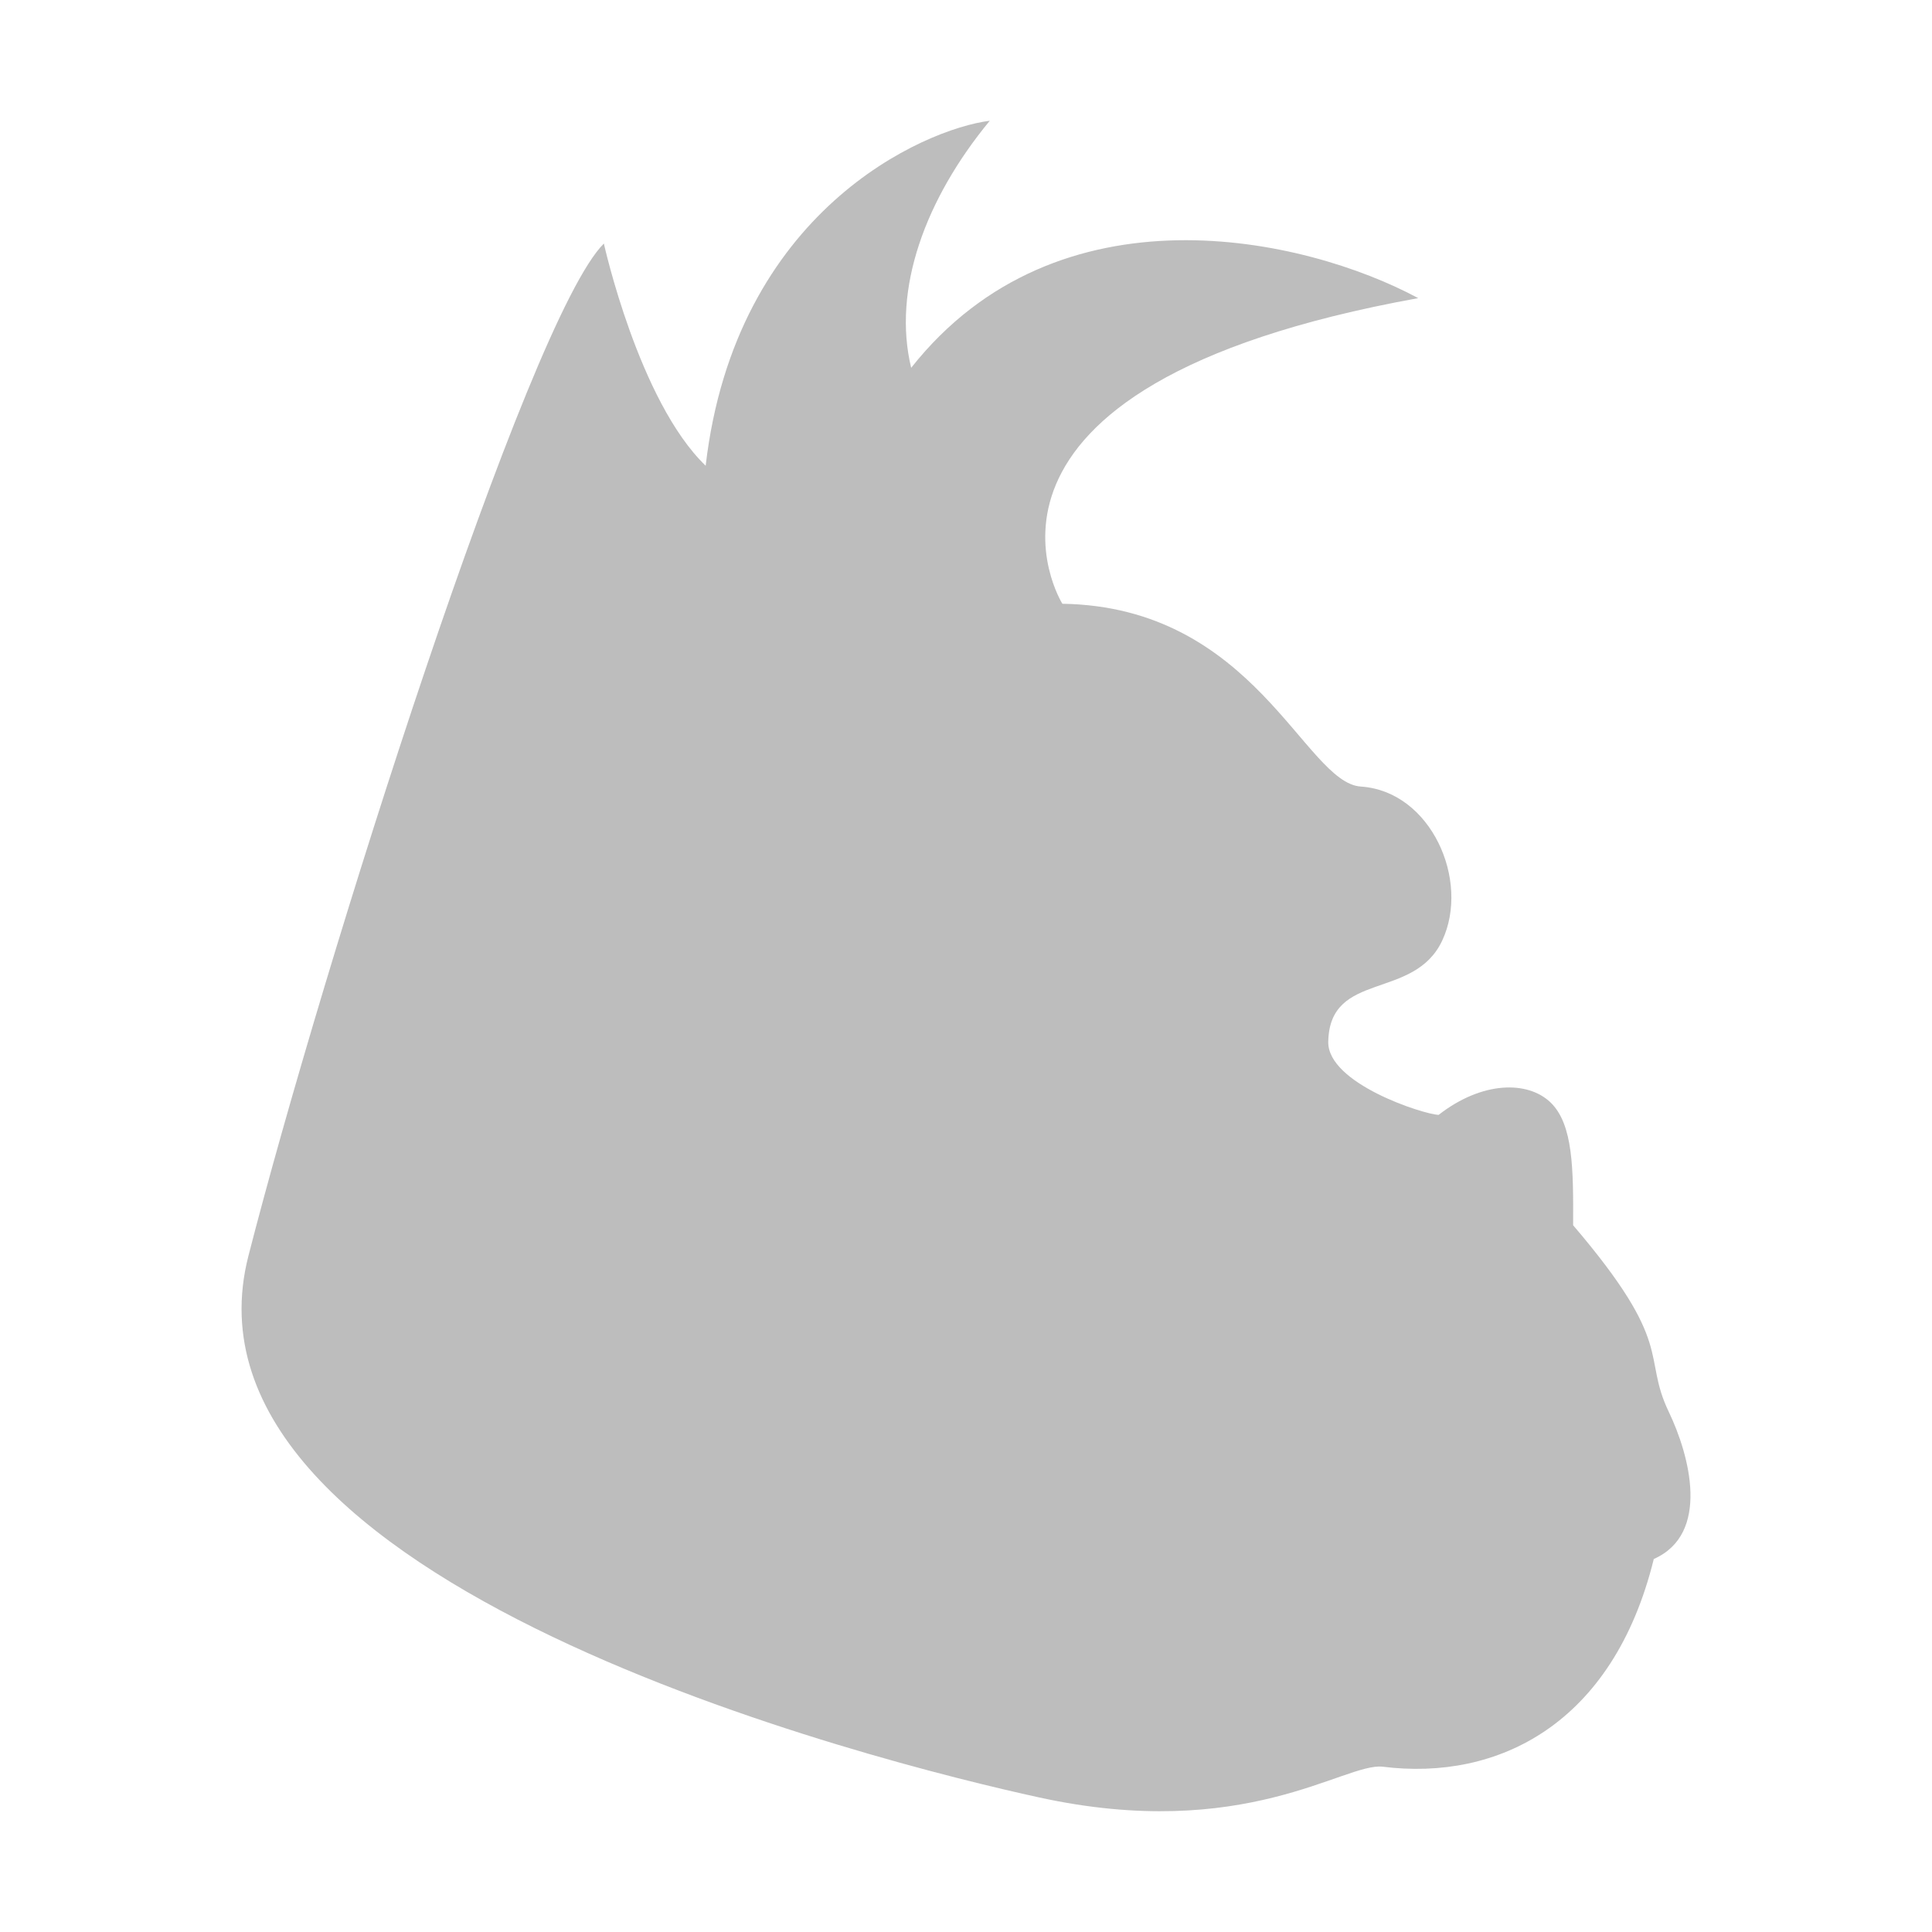 <svg xmlns="http://www.w3.org/2000/svg" width="100%" height="100%" viewBox="0 0 16 16">
 <defs>
  <style id="current-color-scheme" type="text/css">
   .ColorScheme-Text { color:#444444; } .ColorScheme-Highlight { color:#4285f4; } .ColorScheme-NeutralText { color:#ff9800; } .ColorScheme-PositiveText { color:#4caf50; } .ColorScheme-NegativeText { color:#f44336; }
  </style>
 </defs>
 <path fill="#444444" opacity=".35" d="m8.796 5c1.597.024 2.007 1.483 2.474 1.514.58.038.907.777.674 1.275-.234.5-.932.246-.944.838-.007.346.787.601.914.606.359-.28.737-.285.927-.103.188.182.189.551.187 1.017.853.999.567 1.076.792 1.545.174.363.346 1.011-.124 1.219-.337 1.369-1.292 1.84-2.246 1.72-.318-.034-1.141.628-2.847.254-1.319-.288-7.241-1.765-6.546-4.483.615-2.398 2.315-7.763 2.944-8.385 0 0 .289 1.307.843 1.84.245-2.11 1.806-2.788 2.353-2.857-.537.651-.808 1.399-.651 2.046 1.217-1.54 3.256-1.084 4.199-.577-4.069.736-2.947 2.531-2.947 2.531z"/>
</svg>
